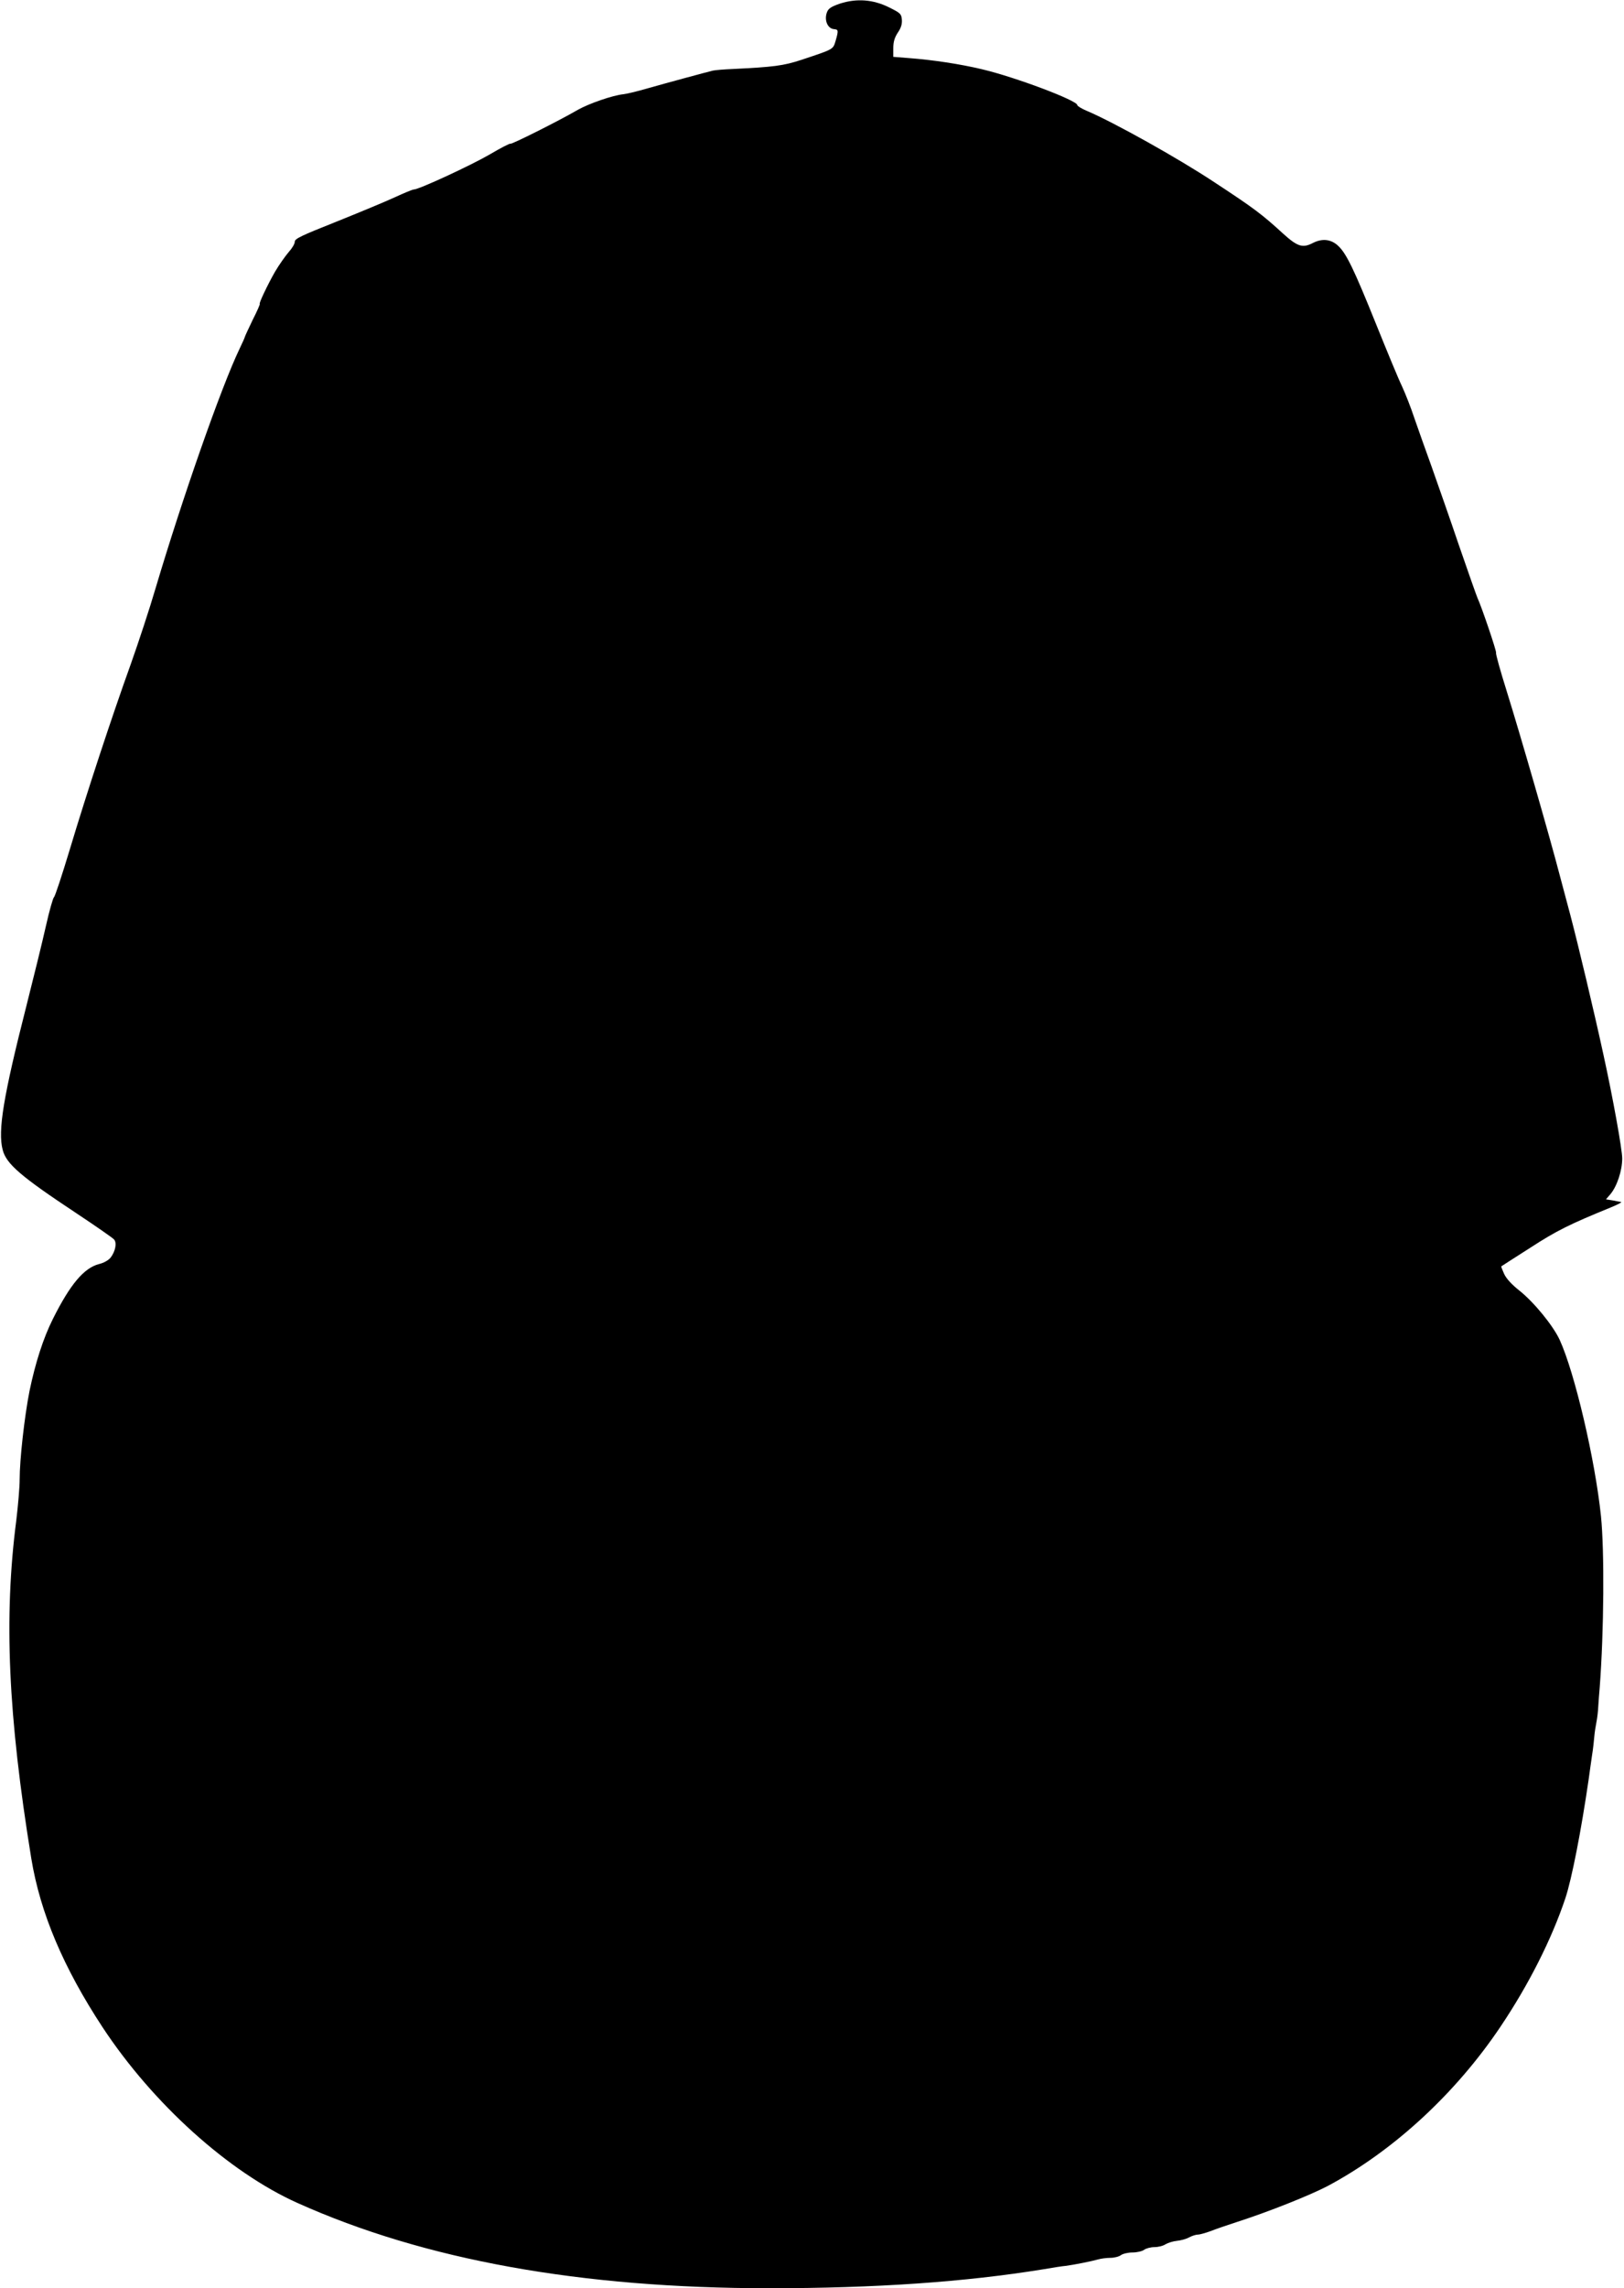  <svg version="1.0" xmlns="http://www.w3.org/2000/svg"
 width="909pt" height="1280pt" viewBox="0 0 909 1280"
 preserveAspectRatio="xMidYMid meet"><g transform="translate(0,1280) scale(0.1,-0.1)"
fill="#000000" stroke="none">
<path d="M4702 12780 c-49 -17 -65 -27 -73 -48 -17 -44 3 -92 39 -95 25 -2 26
-7 9 -66 -15 -48 -8 -45 -192 -106 -100 -33 -157 -40 -385 -51 -47 -2 -96 -6
-110 -9 -33 -8 -263 -70 -375 -102 -49 -14 -106 -28 -125 -30 -60 -6 -193 -52
-255 -87 -114 -66 -373 -195 -378 -190 -3 3 -55 -24 -116 -60 -105 -61 -396
-196 -425 -196 -7 0 -55 -20 -107 -44 -52 -24 -199 -85 -326 -136 -196 -78
-233 -95 -233 -112 0 -12 -15 -37 -34 -58 -18 -21 -53 -70 -76 -109 -42 -73
-93 -181 -86 -181 3 0 -15 -41 -40 -90 -24 -50 -44 -93 -44 -96 0 -2 -13 -32
-30 -67 -103 -215 -320 -836 -469 -1337 -33 -113 -96 -304 -139 -425 -106
-294 -247 -722 -342 -1039 -43 -142 -82 -261 -88 -265 -5 -3 -26 -76 -45 -161
-19 -85 -69 -288 -110 -450 -128 -503 -160 -695 -132 -802 20 -79 102 -149
410 -353 110 -73 207 -140 214 -149 16 -19 7 -66 -20 -101 -12 -15 -39 -30
-65 -36 -84 -22 -161 -113 -258 -307 -54 -108 -98 -245 -131 -404 -28 -142
-55 -382 -55 -495 0 -43 -9 -146 -19 -229 -70 -542 -46 -1090 84 -1889 50
-305 179 -610 399 -945 282 -428 707 -811 1091 -983 710 -319 1588 -477 2640
-477 596 0 1098 35 1535 106 52 9 109 18 125 19 46 6 146 26 181 36 17 5 48 9
70 9 21 0 48 7 58 15 11 8 40 15 65 15 25 0 55 7 65 15 11 8 37 15 58 15 21 0
49 7 62 16 14 8 42 17 63 19 21 2 52 10 68 19 17 9 39 16 50 16 11 0 42 9 70
19 27 11 95 34 150 52 180 58 407 149 505 200 368 196 718 518 970 894 157
234 285 487 362 717 36 109 88 375 130 663 5 39 14 99 19 135 6 36 11 84 13
108 2 24 8 60 12 80 4 20 9 60 10 87 2 28 5 75 8 105 24 317 27 764 7 960 -33
316 -147 802 -231 985 -37 80 -144 211 -226 276 -43 34 -73 67 -85 93 -10 22
-17 41 -16 42 1 1 74 48 162 104 148 96 221 132 454 227 36 15 61 28 55 29 -5
1 -26 5 -47 9 l-38 6 25 29 c37 44 66 132 66 200 0 50 -52 339 -105 580 -53
244 -141 613 -185 780 -11 41 -38 143 -60 225 -57 219 -221 787 -296 1027 -36
115 -63 211 -60 216 4 7 -81 258 -104 307 -5 11 -52 144 -104 295 -51 151
-121 349 -153 440 -33 91 -76 212 -96 270 -19 58 -51 139 -70 180 -20 41 -85
199 -146 350 -120 298 -164 390 -209 433 -40 39 -90 45 -143 18 -58 -30 -86
-21 -167 52 -119 109 -163 142 -387 289 -201 133 -561 334 -712 398 -29 12
-53 27 -53 32 0 26 -348 157 -535 201 -122 29 -274 52 -407 62 l-88 7 0 48 c0
36 7 59 25 87 18 26 25 48 23 73 -3 33 -8 37 -72 69 -89 44 -180 51 -274 21z"/>
</g>
</svg>
